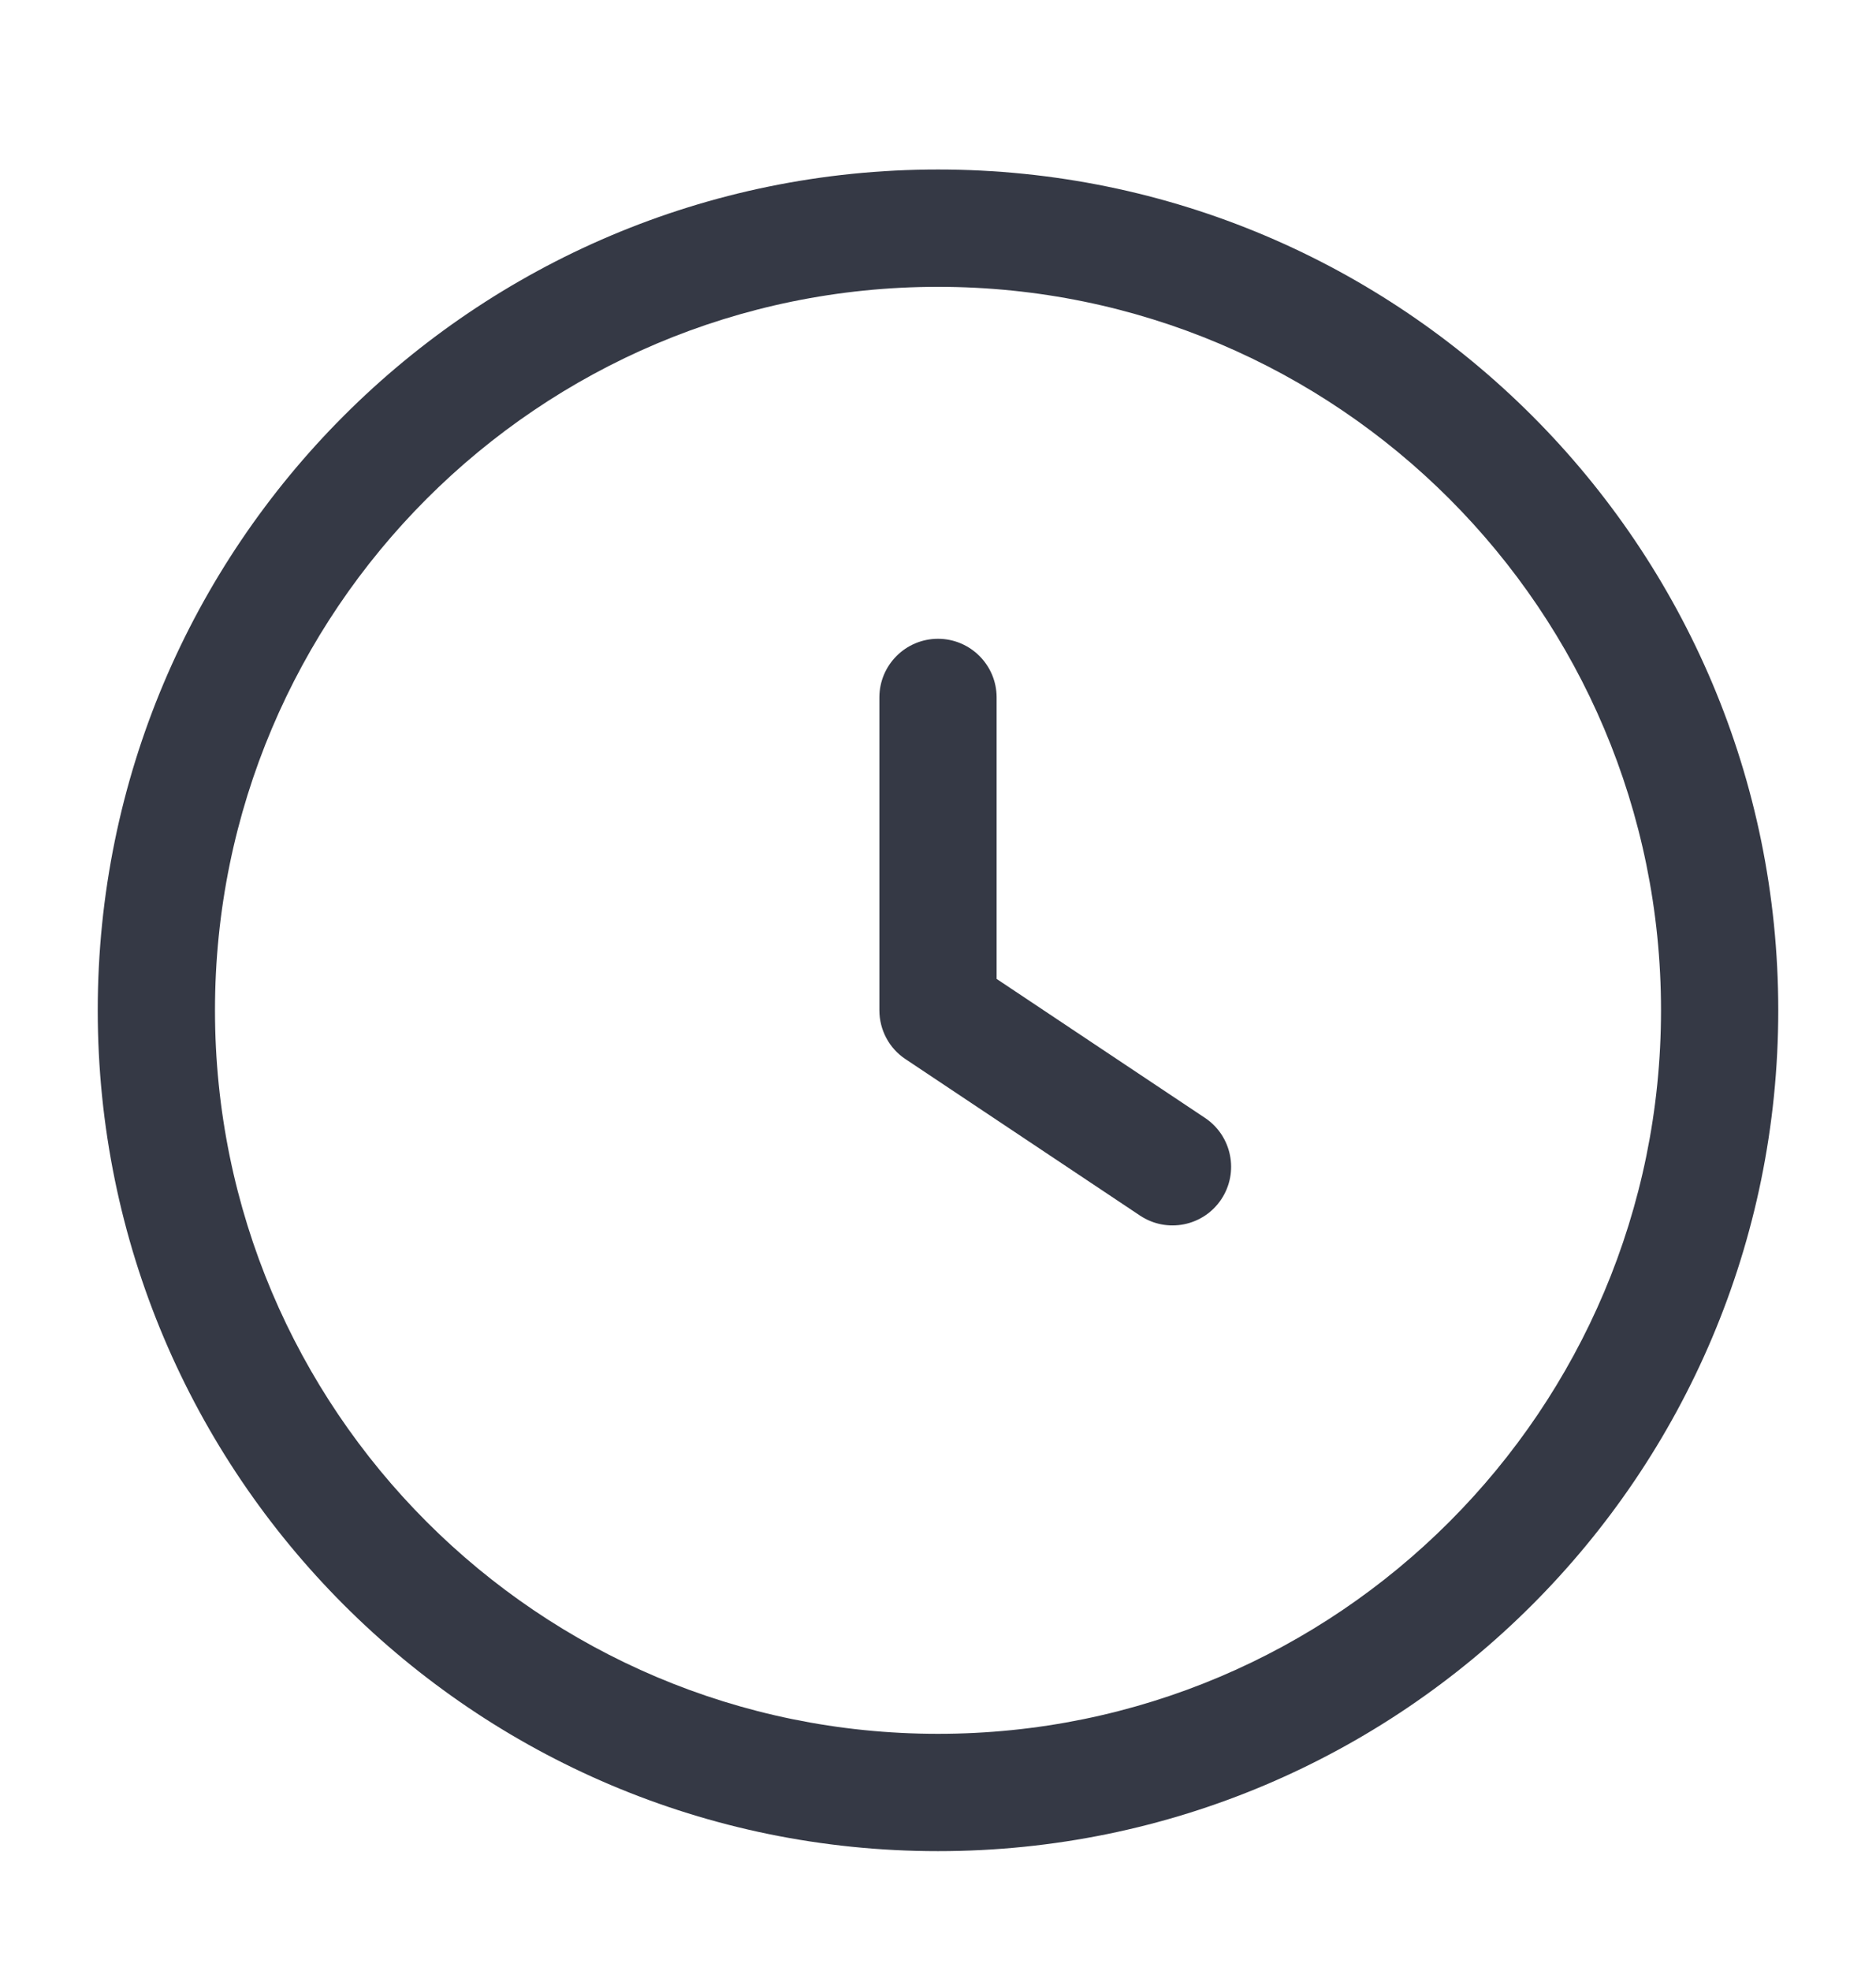 <svg width="20" height="21" viewBox="0 0 20 21" fill="none" xmlns="http://www.w3.org/2000/svg">
<path fill-rule="evenodd" clip-rule="evenodd" d="M1.042 10.764C1.042 5.817 5.052 1.806 10 1.806C14.947 1.806 18.958 5.817 18.958 10.764C18.958 15.712 14.947 19.723 10 19.723C5.052 19.723 1.042 15.712 1.042 10.764ZM10 3.056C5.743 3.056 2.292 6.507 2.292 10.764C2.292 15.022 5.743 18.473 10 18.473C14.257 18.473 17.708 15.022 17.708 10.764C17.708 6.507 14.257 3.056 10 3.056ZM10 6.806C10.345 6.806 10.625 7.086 10.625 7.431V10.43L12.847 11.911C13.134 12.103 13.211 12.491 13.02 12.778C12.829 13.065 12.441 13.143 12.153 12.951L9.653 11.284C9.479 11.169 9.375 10.973 9.375 10.764V7.431C9.375 7.086 9.655 6.806 10 6.806Z" fill="#353945"/>
</svg>
